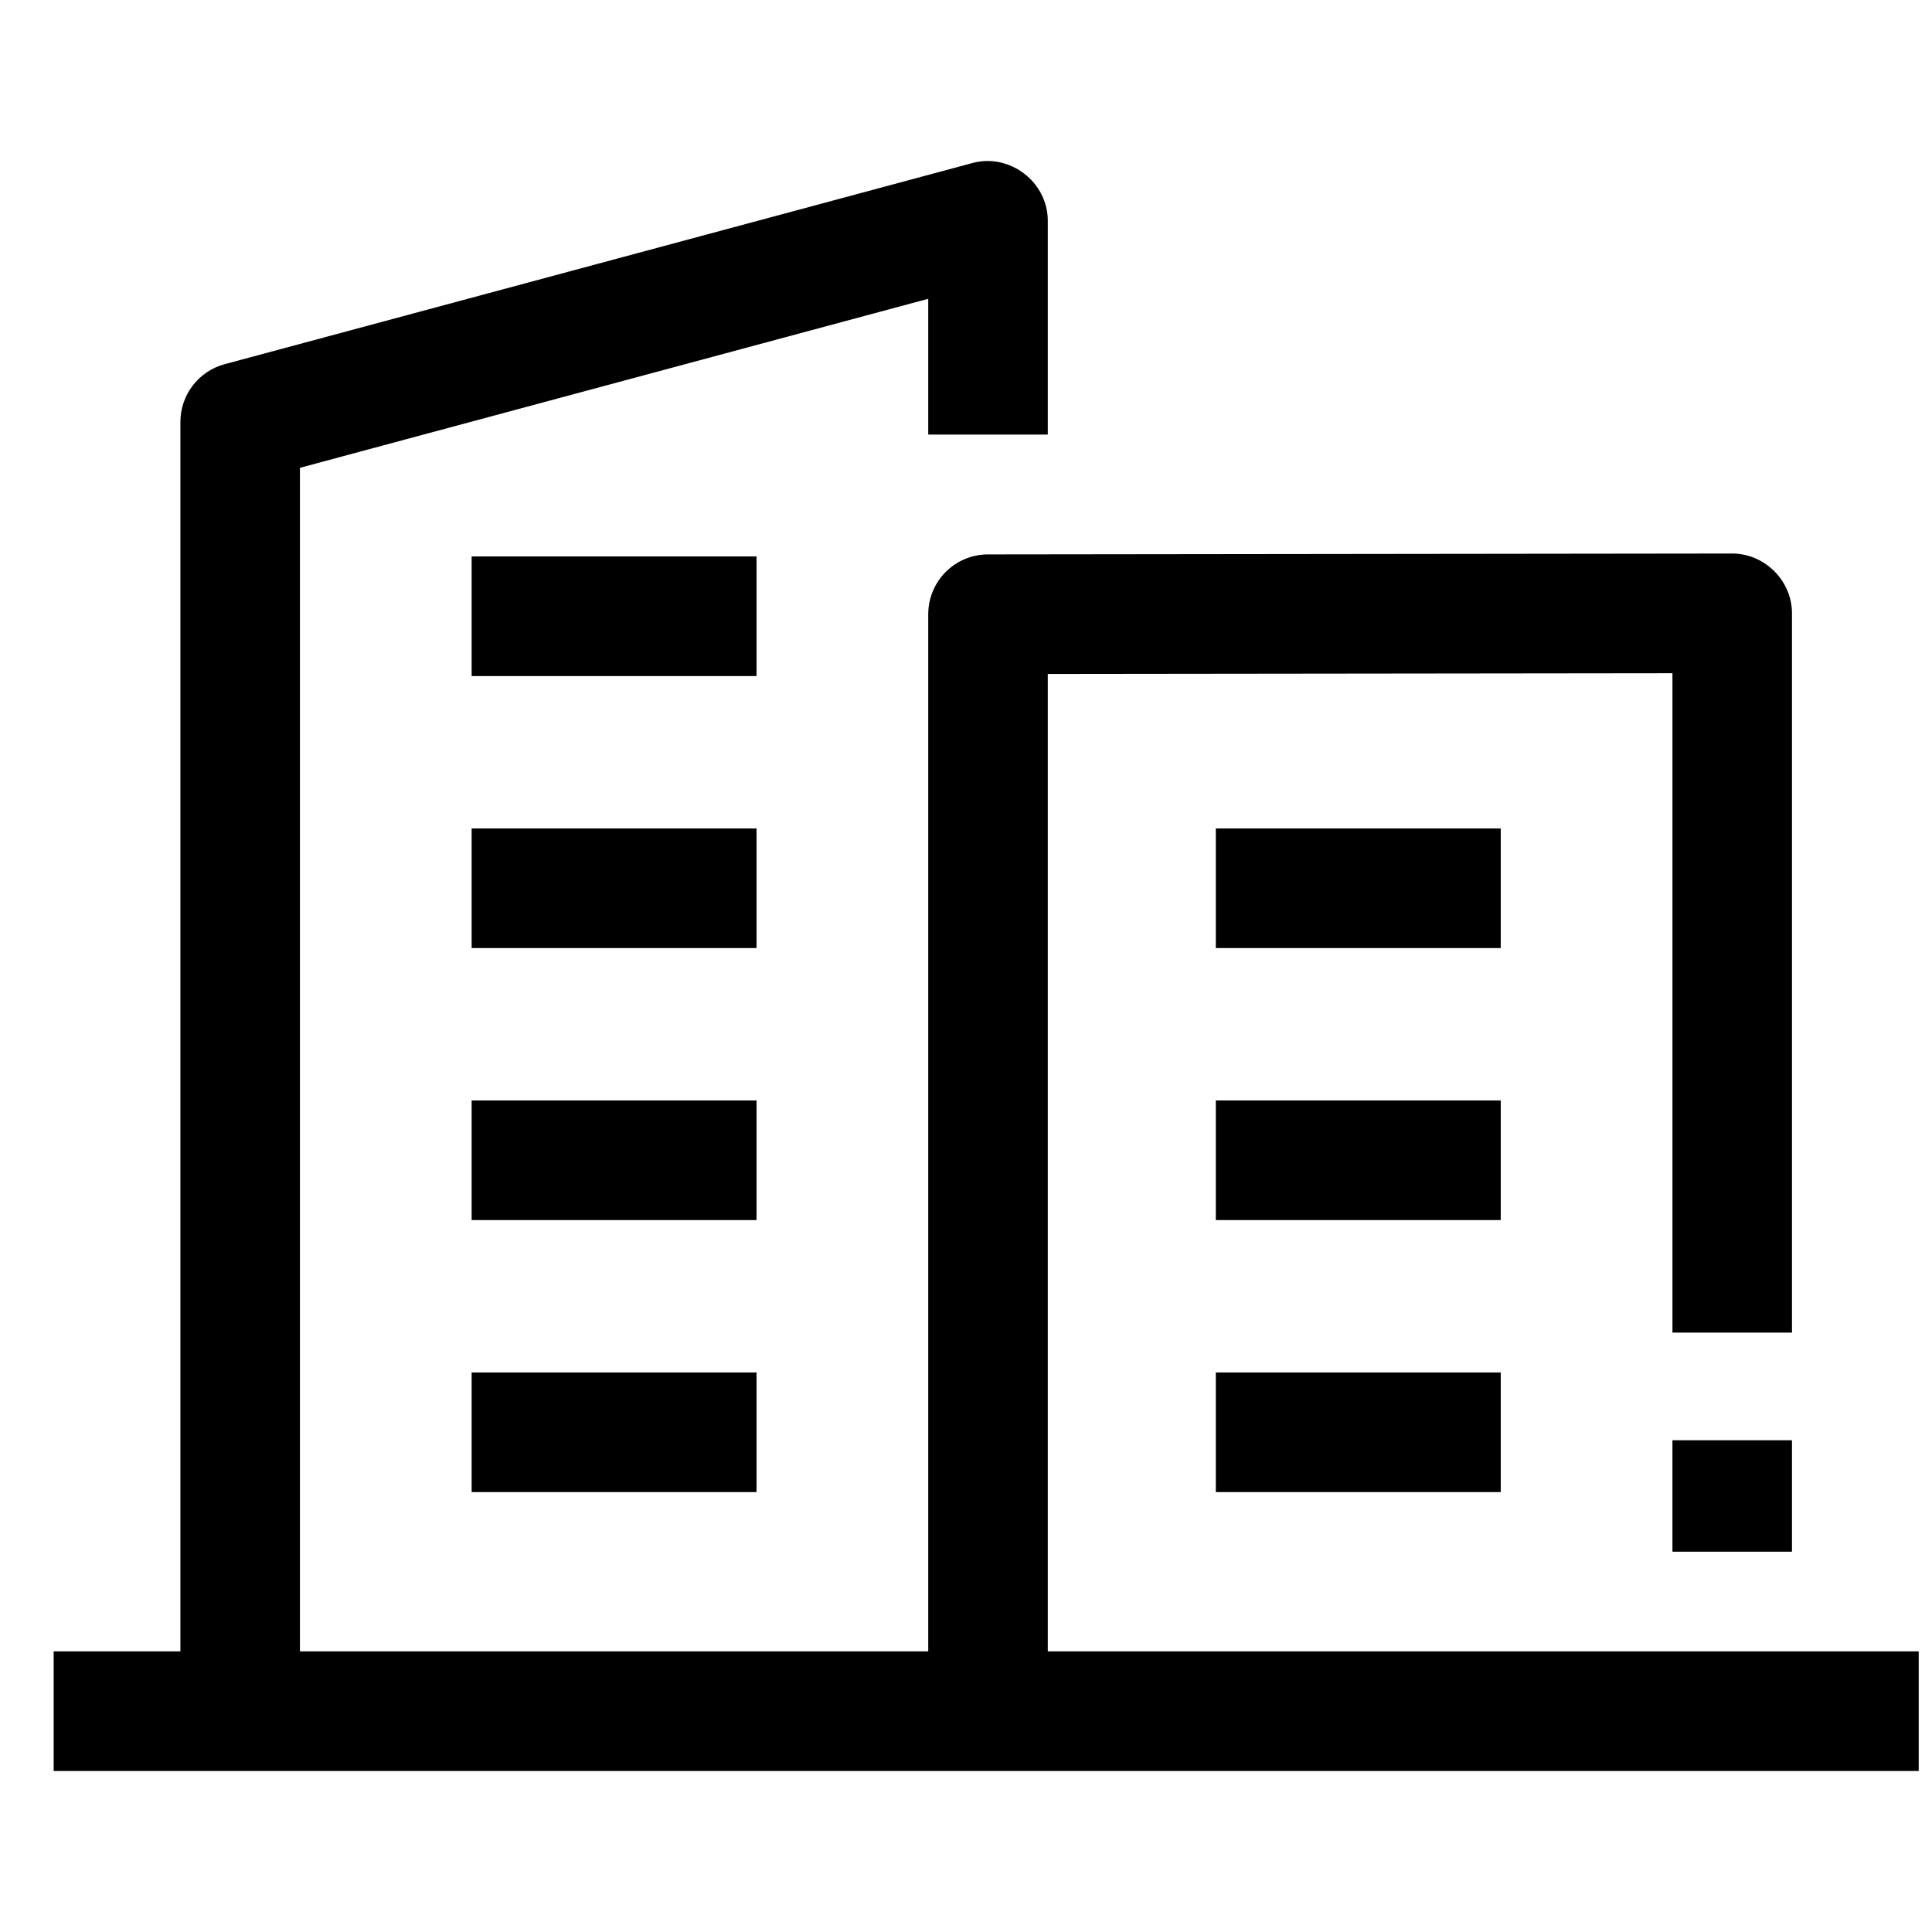 <svg width="72" height="72" viewBox="0 0 72 72" fill="none" xmlns="http://www.w3.org/2000/svg">
<path d="M17.577 20.737H28.194V25.195H17.577V20.737Z" fill="black"/>
<path d="M17.577 30.874H28.194V35.332H17.577V30.874Z" fill="black"/>
<path d="M17.577 41.011H28.194V45.469H17.577V41.011Z" fill="black"/>
<path d="M17.577 51.148H28.194V55.606H17.577V51.148Z" fill="black"/>
<path d="M39.048 61.542V25.116L62.327 25.089V49.662H66.782V22.858C66.782 21.641 65.766 20.628 64.552 20.628L36.818 20.661C35.589 20.662 34.593 21.66 34.593 22.89V61.542H11.178V17.434L34.593 11.135V16.195H39.048V8.227C39.048 6.785 37.636 5.7 36.242 6.075L8.372 13.572C7.399 13.834 6.723 14.717 6.723 15.725V61.542H2V66H71.505V61.542H39.048Z" fill="black"/>
<path d="M62.327 53.674H66.782V57.827H62.327V53.674Z" fill="black"/>
<path d="M45.31 30.874H55.928V35.332H45.31V30.874Z" fill="black"/>
<path d="M45.31 41.011H55.928V45.469H45.31V41.011Z" fill="black"/>
<path d="M45.31 51.148H55.928V55.606H45.31V51.148Z" fill="black"/>
</svg>
